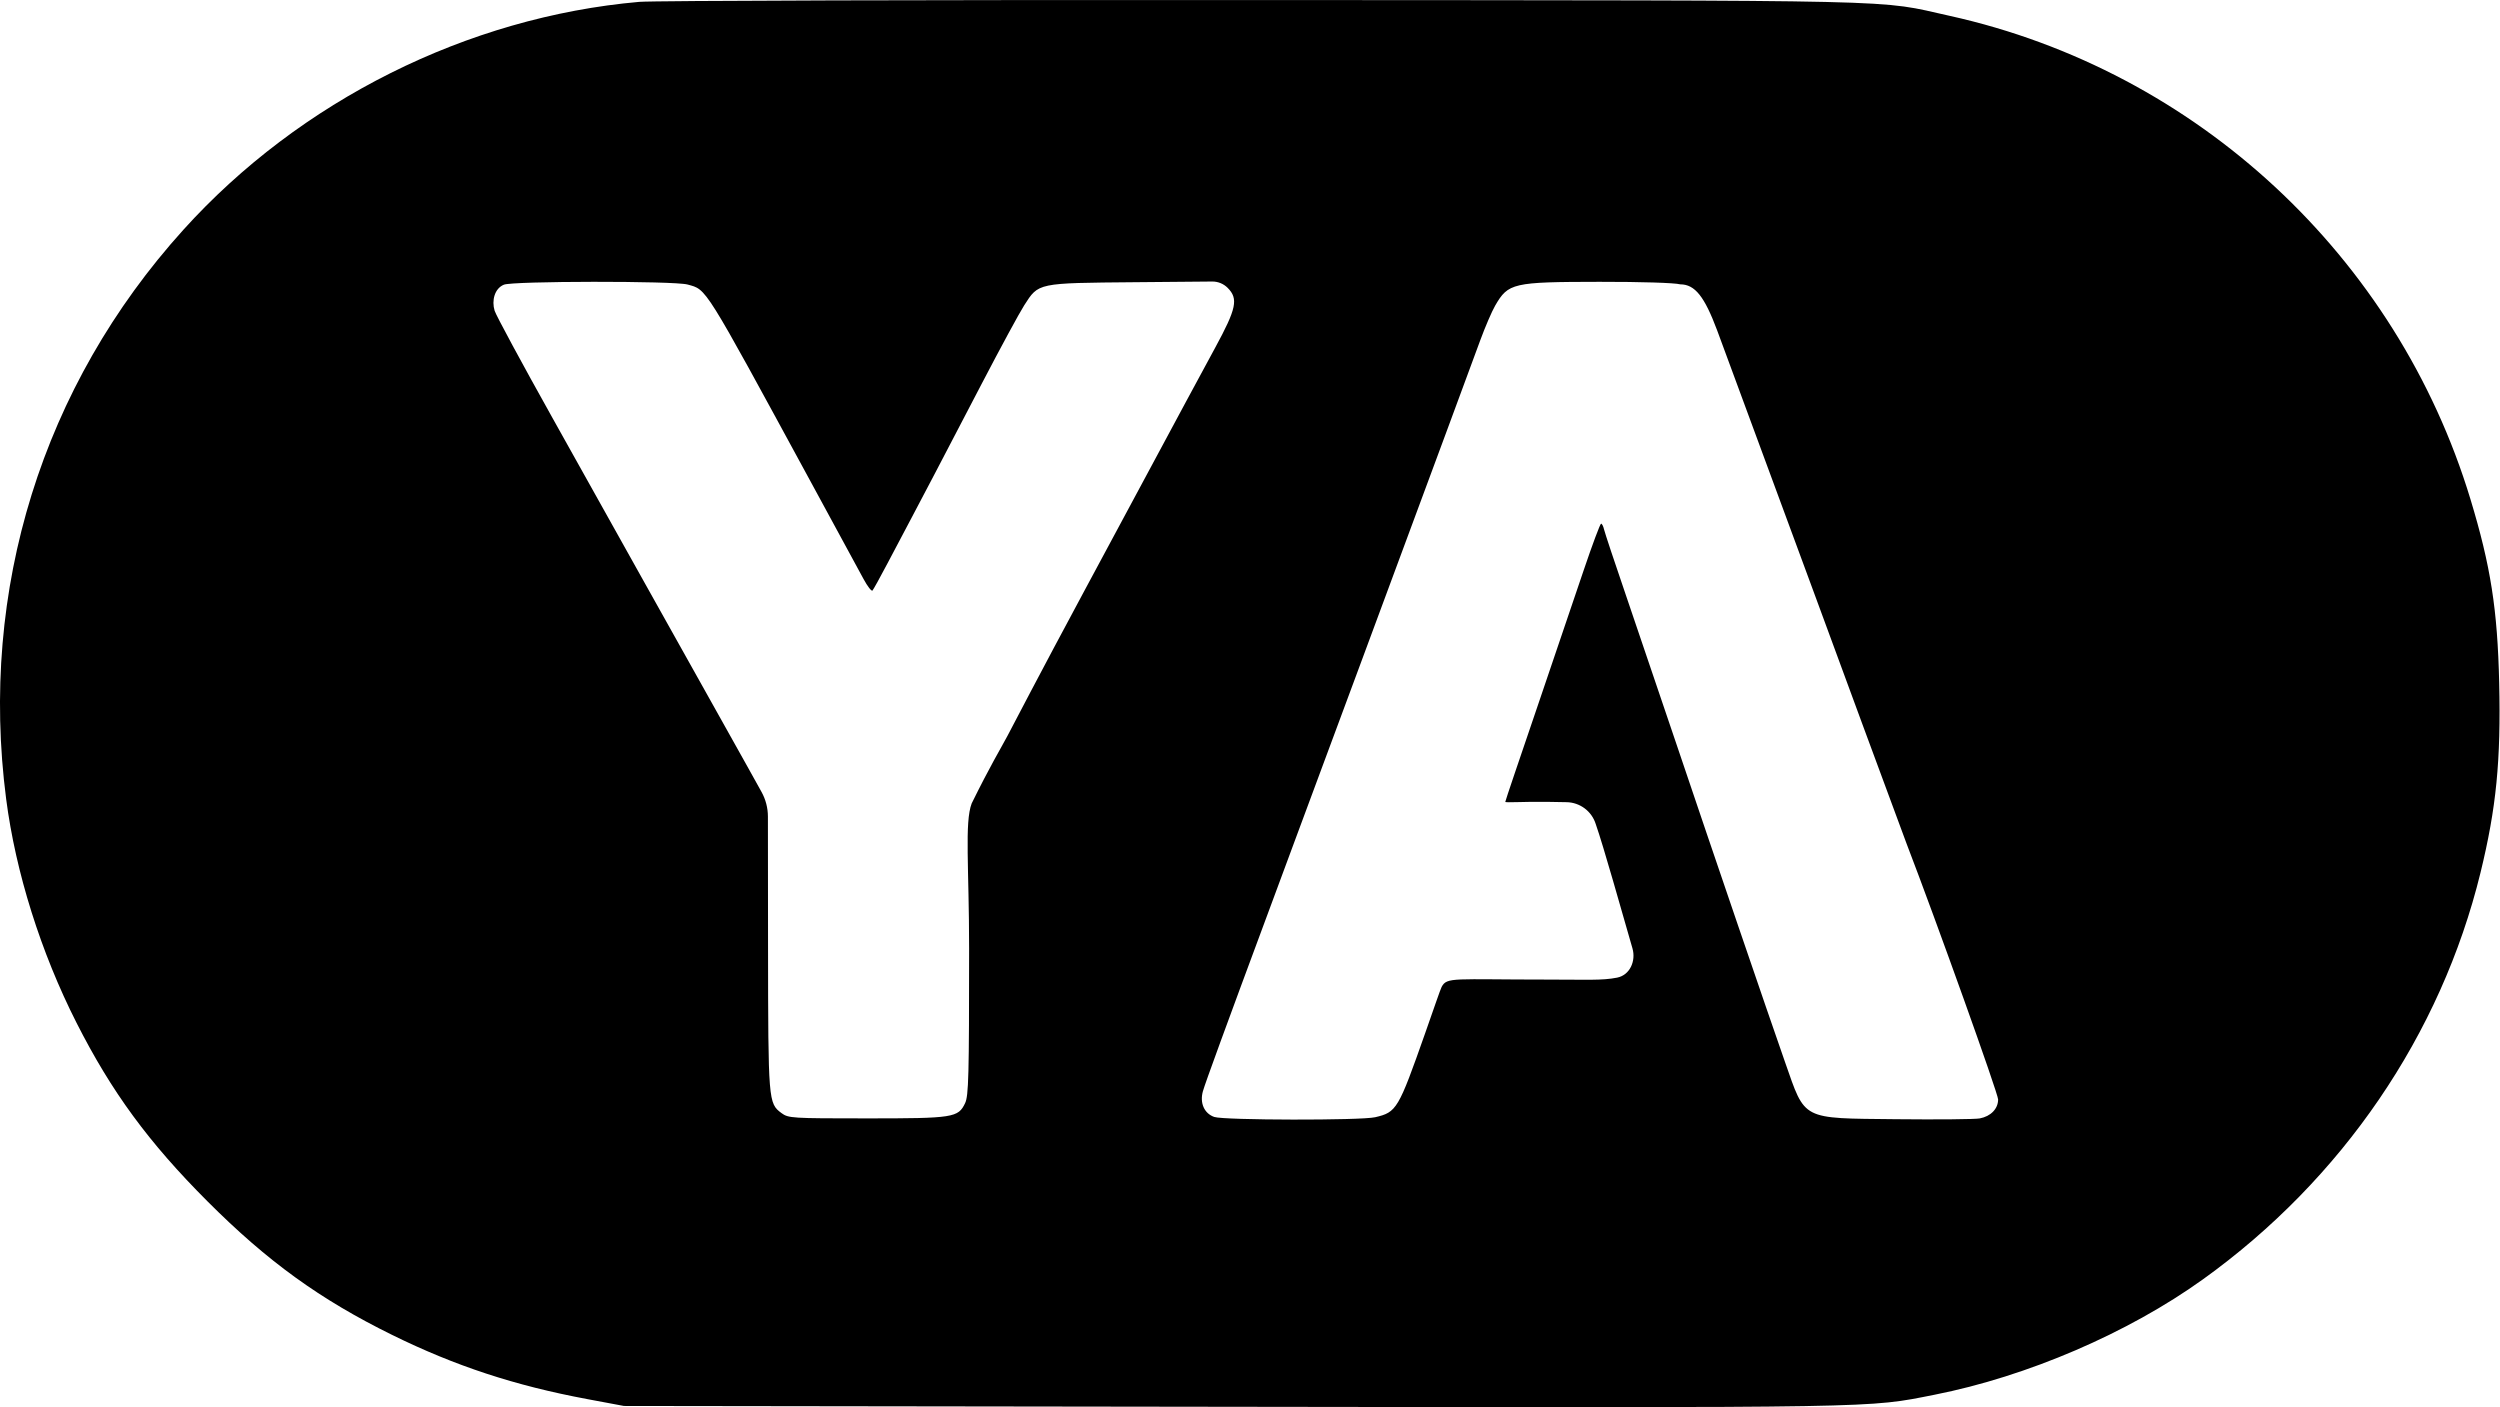 <?xml version="1.0" encoding="UTF-8"?> <svg xmlns="http://www.w3.org/2000/svg" width="2004" height="1128" viewBox="0 0 2004 1128" fill="none"><path fill-rule="evenodd" clip-rule="evenodd" d="M512.44 1.491C374.63 13.612 240.41 80.739 146.88 184.32C33.98 309.353 -16.83 472.621 4.929 640.46C12.559 699.314 32.739 763.482 61.374 819.939C89.437 875.269 119.103 915.712 166.301 962.98C214.407 1011.16 256.542 1041.63 314.395 1070.1C364.87 1094.94 412.66 1110.66 470.585 1121.49L500.19 1127.02L988.156 1127.69C1513.78 1128.42 1496.56 1128.72 1550.64 1118.04C1625.09 1103.34 1705.89 1068.6 1765.93 1025.48C1877.51 945.352 1956.64 829.39 1988.38 699.479C2001.05 647.62 2004.78 609.728 2003.35 547.373C2001.99 488.505 1996.56 453.735 1980.31 400.147C1921.31 205.488 1760.93 56.624 1562.89 12.704C1503.54 -0.459 1540.89 0.4 1012.66 0.031C748.767 -0.153 523.67 0.503 512.44 1.491ZM551.137 228.071C566.713 232.396 563.434 227.155 648.711 384.038C669.465 422.218 689.051 458.282 692.234 464.178C695.417 470.077 698.635 474.211 699.386 473.366C700.138 472.523 705.593 462.643 711.51 451.414C717.427 440.185 726.165 423.647 730.929 414.663C741.256 395.19 751.007 376.555 787.016 307.475C801.943 278.84 817.235 250.616 820.998 244.756C832.66 226.593 831.105 226.918 910.053 226.217L971.723 225.669C976.347 225.628 980.794 227.447 984.065 230.717V230.717C992.805 239.458 991.18 247.273 974.091 278.705C965.794 293.967 955.322 313.345 950.818 321.767C946.314 330.188 910.272 397.258 870.726 470.81C831.178 544.362 812.57 580.506 807.492 590.051C802.412 599.596 793.511 614.298 778.908 643.998C773.094 659.216 776.84 695.863 776.84 760.319C776.84 862.586 776.432 878.37 773.635 884.266C768.102 895.924 764.378 896.502 694.811 896.502C634.438 896.502 631.967 896.347 626.414 892.227C615.916 884.442 615.785 882.821 615.66 759.021L615.557 654.564C615.55 647.634 613.779 640.82 610.412 634.763L598.902 614.061C589.749 597.595 574.251 569.883 564.461 552.477C554.673 535.072 533.333 496.944 517.042 467.747C500.749 438.551 467.423 378.915 442.982 335.221C418.54 291.529 397.619 252.77 396.49 249.093C393.973 240.887 396.49 231.264 403.865 228.235C410.074 225.233 540.393 225.088 551.137 228.071ZM1346.87 227.924C1358.75 227.924 1366.38 237.858 1376.5 264.914C1381.8 279.079 1407.19 347.88 1454.76 476.935C1459.11 488.726 1476.53 536.042 1493.47 582.082C1510.42 628.122 1526.05 670.385 1528.21 676C1552.38 738.884 1601.69 876.657 1601.69 881.308C1601.69 888.809 1595.82 894.865 1586.94 896.531C1583.2 897.231 1552.9 897.513 1519.6 897.153C1443.33 896.333 1447.38 898.415 1430.91 851.463C1417.44 813.071 1372.35 681.037 1344.49 598.415C1331.23 559.113 1312.84 504.906 1303.61 477.956C1294.38 451.005 1286.36 426.889 1285.79 424.361C1285.22 421.834 1284.15 419.768 1283.43 419.768C1282.7 419.768 1276.44 436.534 1269.51 457.028C1262.59 477.523 1245.83 526.885 1232.28 566.726C1218.73 606.566 1206.64 641.932 1206.64 642.771C1206.64 643.61 1222.51 642.463 1240.68 642.771L1255.75 643.027C1266.48 643.21 1275.9 650.244 1279.12 660.49V660.49C1285.65 679.194 1299.94 730.381 1308.57 760.189C1311.49 770.27 1306.59 781.596 1296.31 783.668C1284.23 786.101 1271.21 785.23 1240.38 785.23C1164.74 785.23 1159.9 782.992 1155.6 791.159C1154.57 793.123 1149.37 808.454 1142.45 828.106C1120.9 889.332 1119.57 891.572 1102.33 895.569C1090.87 898.225 981.059 898.04 973.342 895.349C965.318 892.551 961.61 884.174 964.236 874.775C965.985 868.5 983.185 821.435 1016.73 731.125C1023.82 712.035 1032.84 687.688 1036.78 677.021C1040.72 666.353 1051.45 637.412 1060.64 612.707C1069.82 588.003 1083.13 552.171 1090.2 533.081C1157.53 351.471 1176.99 298.9 1186.57 272.766C1190.49 262.098 1195.85 249.621 1198.5 245.04C1209.05 226.797 1212.52 226.003 1282.16 225.907C1315.22 225.862 1342.51 226.714 1346.87 227.924Z" fill="black"></path></svg> 